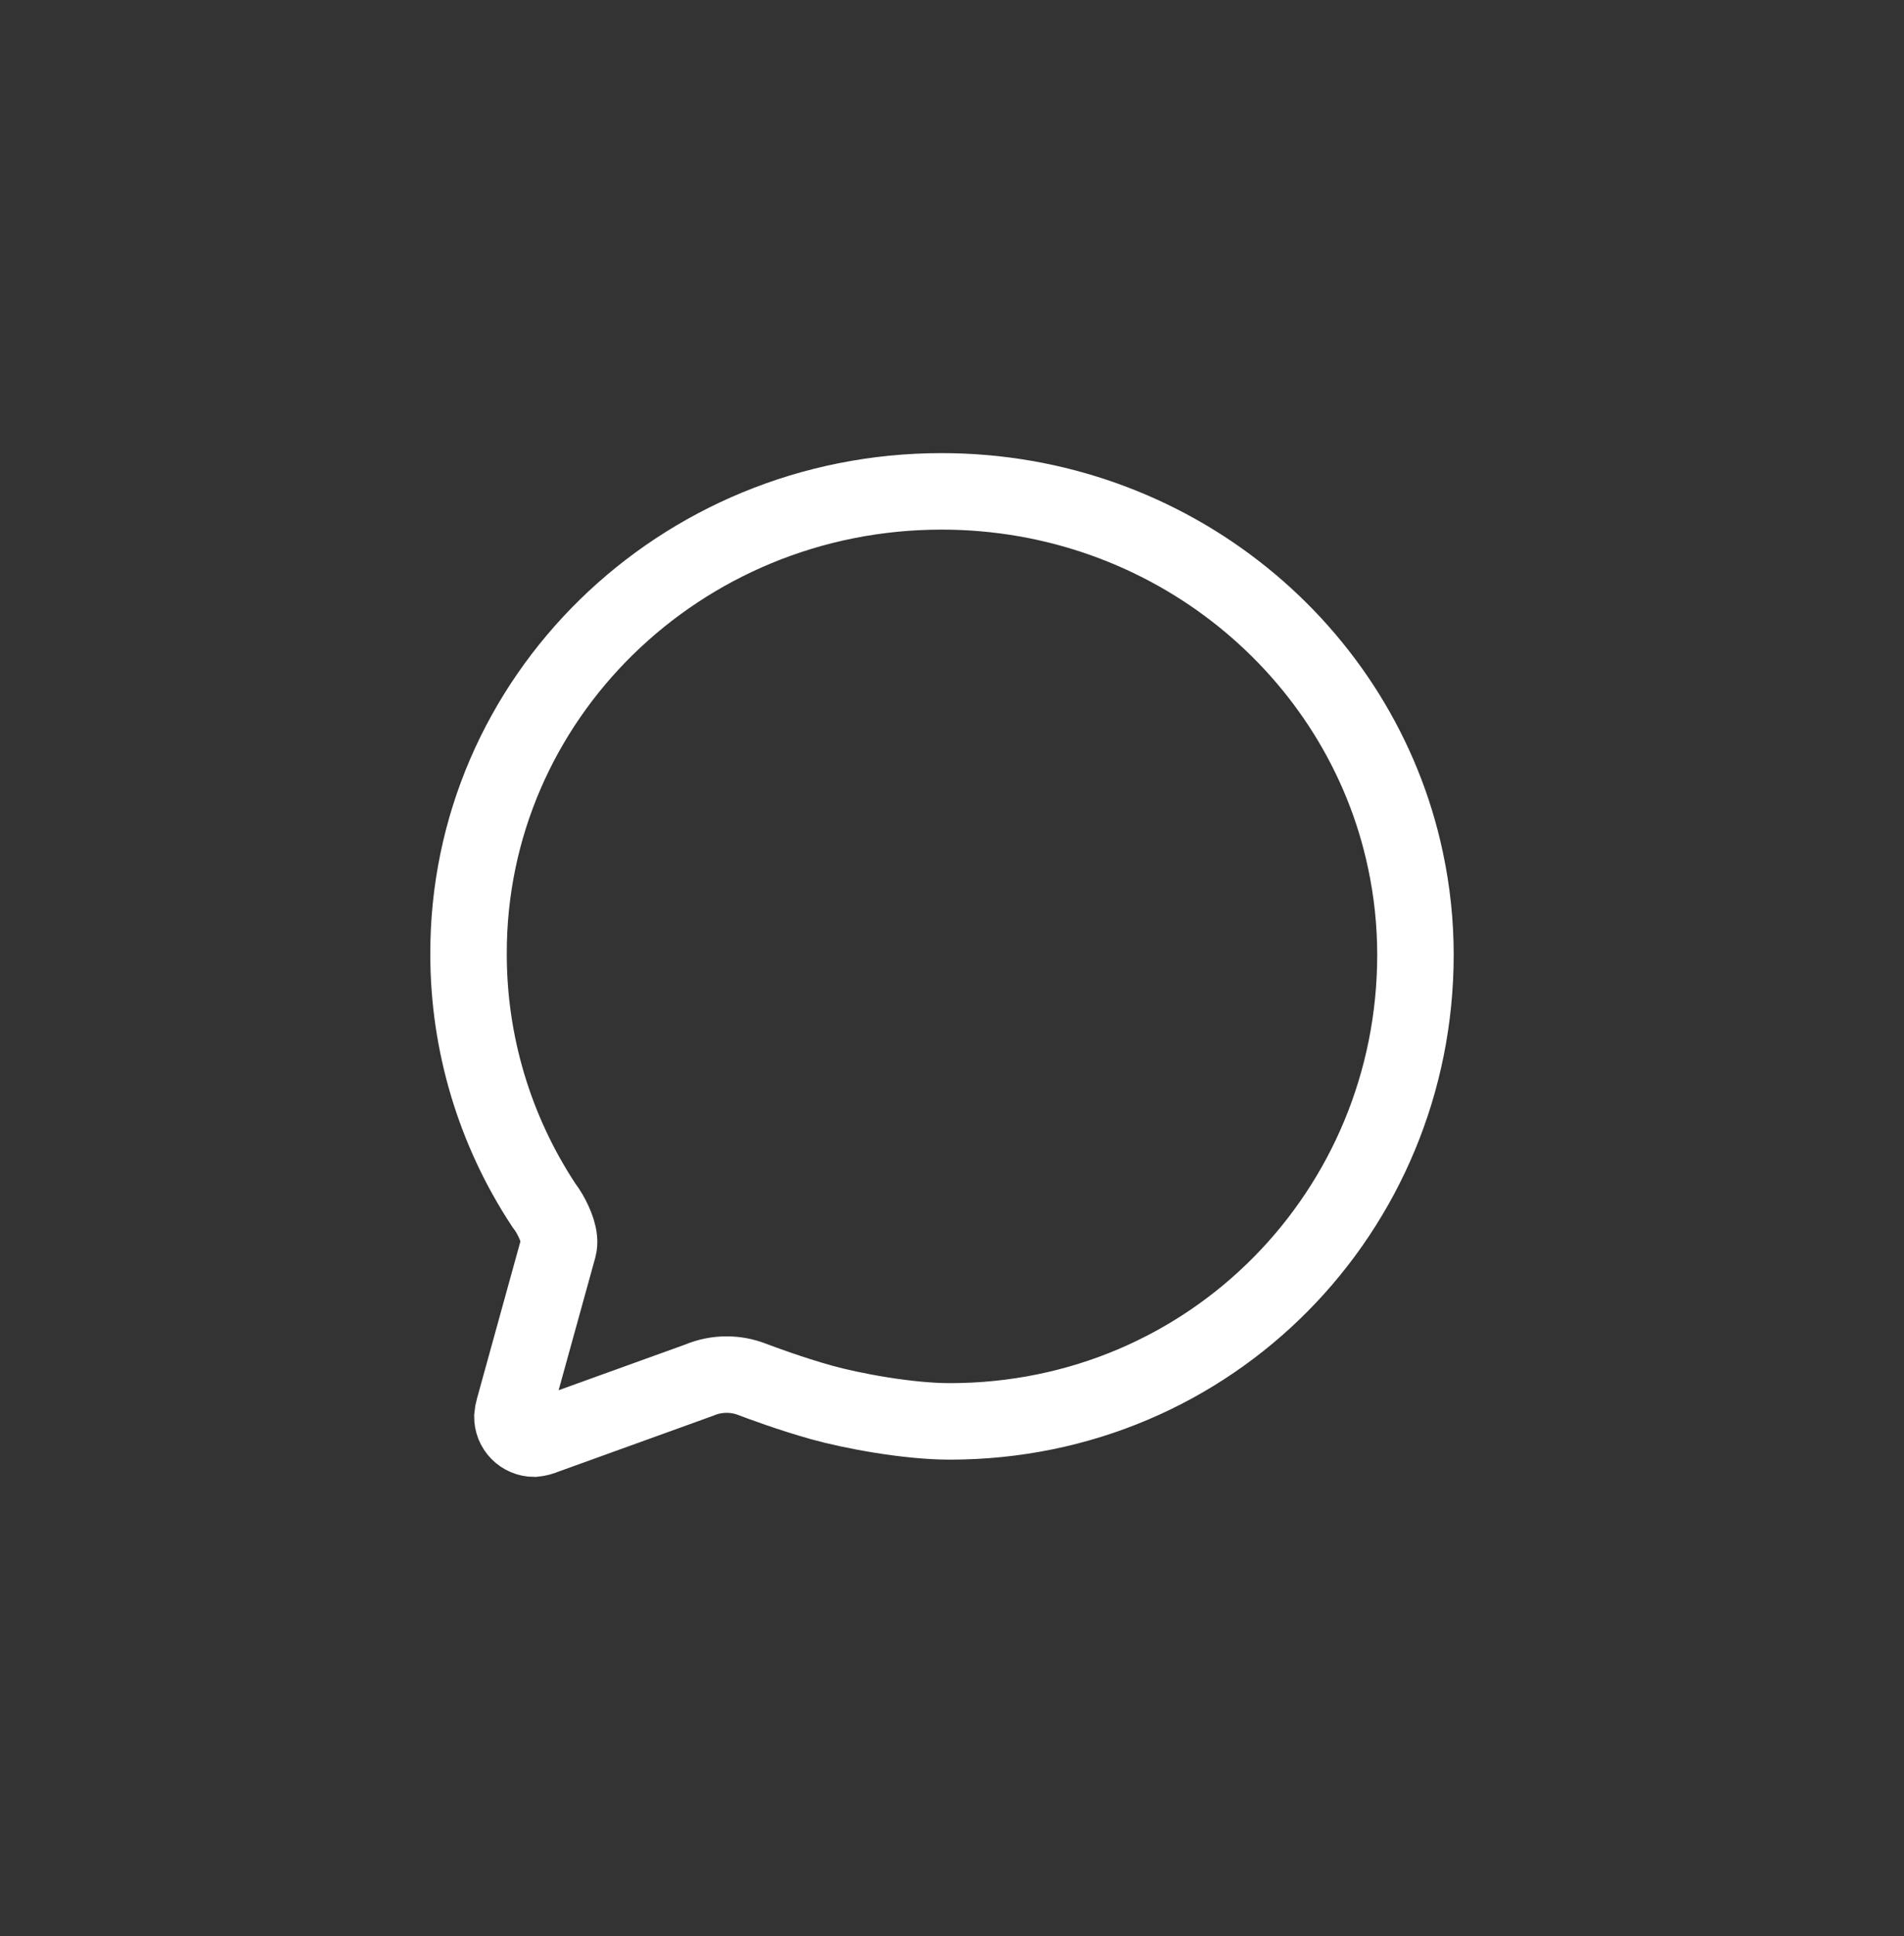 <svg width="61" height="62" viewBox="0 0 61 62" fill="none" xmlns="http://www.w3.org/2000/svg">
  <rect x="0" y="0" width="61" height="62" fill="#333333" stroke="none"/>
  <path
    d="M17.891 39.947C17.977 39.628 17.786 39.184 17.603 38.864C17.546 38.768 17.484 38.676 17.417 38.587C15.848 36.206 15.011 33.416 15.011 30.565C14.985 22.378 21.773 15.736 30.167 15.736C37.488 15.736 43.598 20.807 45.026 27.539C45.24 28.537 45.348 29.555 45.348 30.576C45.348 38.773 38.822 45.52 30.428 45.52C29.094 45.52 27.292 45.185 26.31 44.91C25.328 44.635 24.347 44.27 24.094 44.173C23.835 44.073 23.56 44.022 23.283 44.022C22.98 44.021 22.68 44.081 22.401 44.199L17.455 45.984C17.346 46.031 17.231 46.061 17.114 46.073C17.021 46.073 16.93 46.054 16.844 46.018C16.759 45.982 16.682 45.93 16.617 45.864C16.552 45.798 16.501 45.719 16.466 45.633C16.432 45.547 16.415 45.456 16.416 45.363C16.422 45.282 16.437 45.201 16.46 45.123L17.891 39.947Z"
    stroke="white" stroke-width="2.45" stroke-miterlimit="10" stroke-linecap="round" />
</svg>
